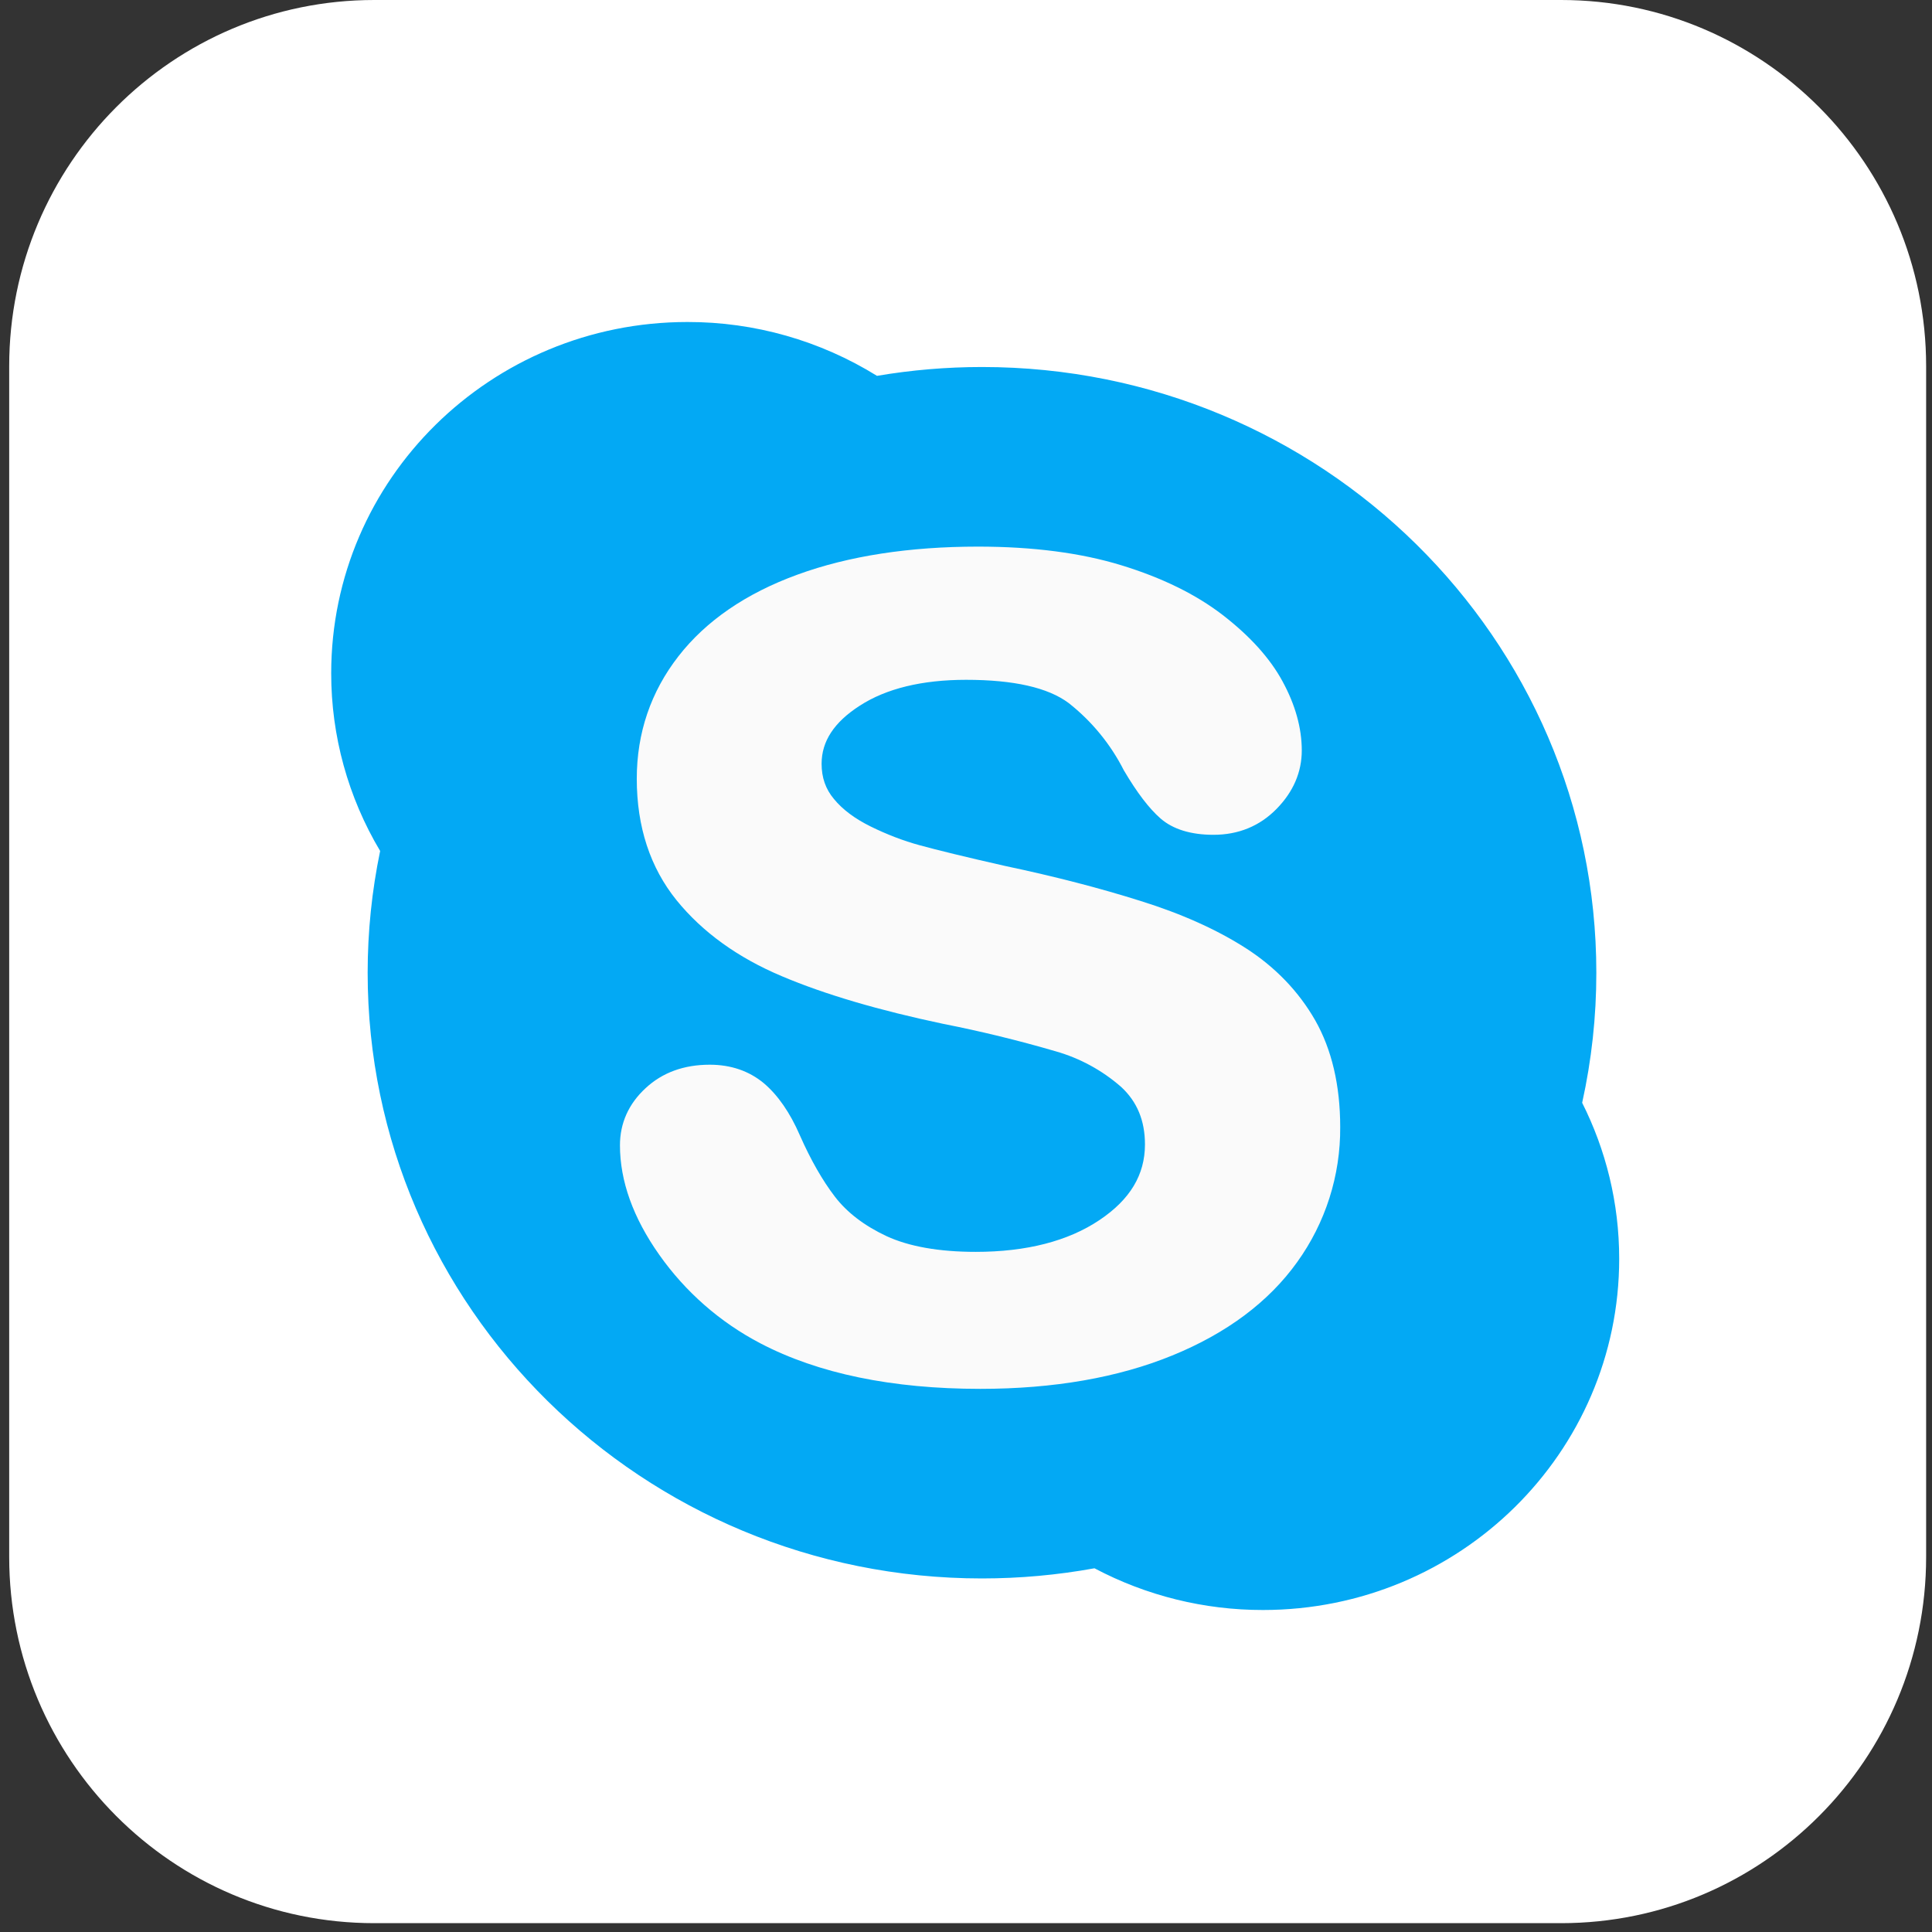 <svg xmlns="http://www.w3.org/2000/svg" width="54" height="54" viewBox="0 0 54 54" fill="none"><rect x="0" y="0" width="54" height="54" fill="#333333" stroke="none"/><path d="M43.633 0H10.46C4.825 0 0.257 4.583 0.257 10.236V43.517C0.257 49.17 4.825 53.753 10.46 53.753H43.633C49.268 53.753 53.836 49.17 53.836 43.517V10.236C53.836 4.583 49.268 0 43.633 0Z" fill="white"></path><g clip-path="url(#clip0_245_1591)"><path d="M44.618 27.187C44.618 17.838 36.932 10.258 27.448 10.258C26.449 10.258 25.468 10.343 24.512 10.505C22.922 9.519 21.087 8.997 19.215 9C13.714 9 9.257 13.394 9.257 18.819C9.256 20.567 9.729 22.284 10.625 23.785C10.393 24.904 10.276 26.044 10.276 27.187C10.276 36.538 17.965 44.118 27.446 44.118C28.501 44.118 29.553 44.023 30.591 43.834C32.042 44.602 33.659 45.002 35.301 45C40.8 45 45.257 40.603 45.257 35.183C45.257 33.617 44.883 32.137 44.222 30.823C44.486 29.629 44.619 28.41 44.618 27.187Z" fill="#03A9F4"></path><path d="M36.255 35.278C35.461 36.387 34.288 37.265 32.765 37.886C31.26 38.502 29.457 38.819 27.401 38.819C24.935 38.819 22.867 38.392 21.252 37.546C20.126 36.958 19.157 36.109 18.426 35.071C17.695 34.036 17.328 33.008 17.328 32.011C17.328 31.394 17.569 30.854 18.043 30.416C18.514 29.977 19.116 29.759 19.837 29.759C20.426 29.759 20.934 29.932 21.349 30.276C21.742 30.609 22.082 31.1 22.354 31.727C22.658 32.416 22.989 32.996 23.337 33.449C23.677 33.892 24.161 34.261 24.78 34.551C25.403 34.839 26.242 34.99 27.273 34.99C28.692 34.99 29.858 34.688 30.731 34.101C31.588 33.527 32.002 32.834 32.002 31.988C32.002 31.322 31.784 30.796 31.341 30.384C30.812 29.919 30.186 29.578 29.509 29.385C28.471 29.082 27.42 28.825 26.359 28.616C24.575 28.24 23.061 27.797 21.859 27.288C20.628 26.771 19.634 26.055 18.91 25.162C18.172 24.248 17.798 23.108 17.798 21.767C17.798 20.489 18.189 19.337 18.963 18.342C19.731 17.354 20.851 16.583 22.298 16.058C23.722 15.539 25.416 15.278 27.336 15.278C28.868 15.278 30.216 15.453 31.343 15.8C32.475 16.146 33.429 16.614 34.178 17.192C34.934 17.777 35.496 18.396 35.847 19.044C36.203 19.697 36.385 20.347 36.385 20.975C36.385 21.58 36.149 22.131 35.681 22.608C35.209 23.09 34.614 23.333 33.917 23.333C33.282 23.333 32.783 23.177 32.439 22.878C32.117 22.597 31.782 22.158 31.413 21.533C31.042 20.801 30.516 20.159 29.872 19.652C29.293 19.217 28.33 19.001 27.003 19.001C25.774 19.001 24.771 19.244 24.028 19.726C23.313 20.187 22.964 20.718 22.964 21.348C22.964 21.733 23.076 22.055 23.308 22.331C23.551 22.628 23.895 22.883 24.332 23.099C24.782 23.321 25.248 23.501 25.713 23.627C26.191 23.758 26.989 23.954 28.09 24.203C29.48 24.496 30.756 24.827 31.885 25.184C33.031 25.542 34.016 25.985 34.826 26.505C35.647 27.034 36.297 27.709 36.761 28.519C37.224 29.336 37.459 30.337 37.459 31.502C37.469 32.857 37.047 34.179 36.255 35.278Z" fill="#FAFAFA"></path></g><defs><clipPath id="clip0_245_1591"><rect width="36" height="36" fill="white" transform="translate(9.257 9)"></rect></clipPath></defs></svg>